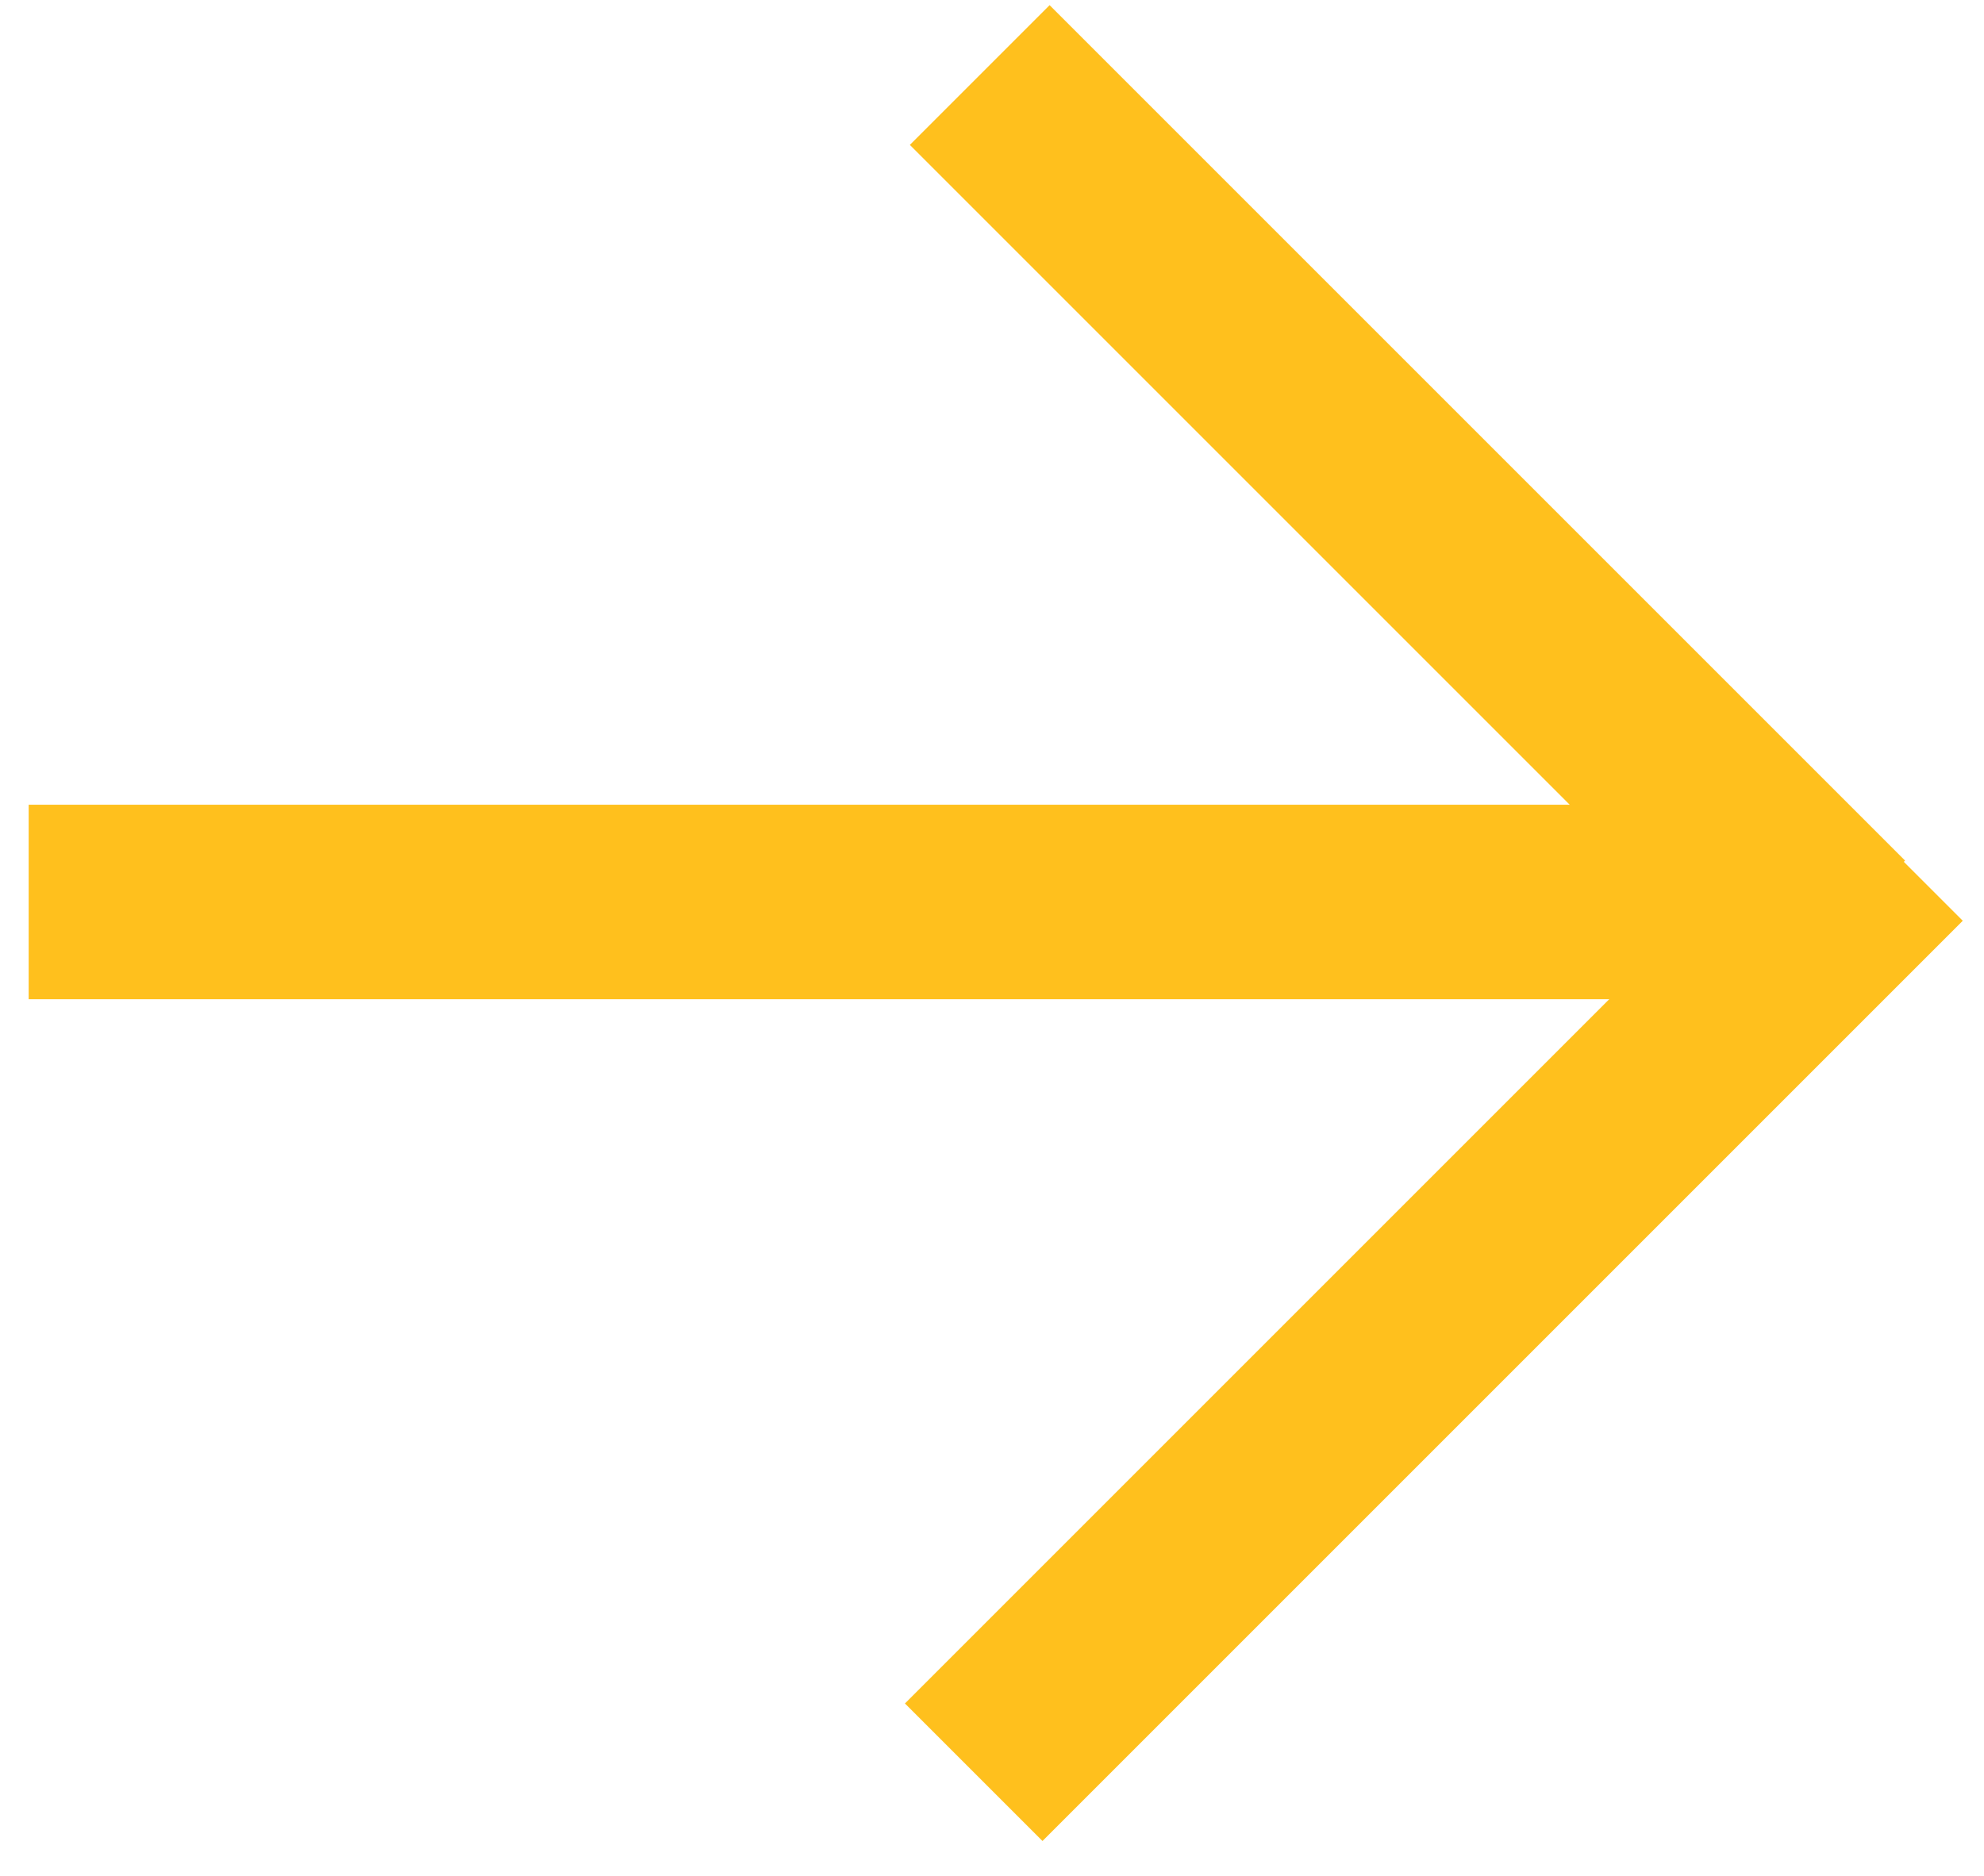 <?xml version="1.0" encoding="UTF-8"?> <svg xmlns="http://www.w3.org/2000/svg" width="55" height="52" viewBox="0 0 55 52" fill="none"> <rect x="0.795" y="22.309" width="47.629" height="5.392" fill="#FFC01D"></rect> <rect x="29.097" y="0.143" width="33.537" height="5.479" transform="rotate(45 29.097 0.143)" fill="#FFC01D"></rect> <rect x="25.087" y="47.225" width="36.079" height="5.392" transform="rotate(-45 25.087 47.225)" fill="#FFC01D"></rect> </svg> 